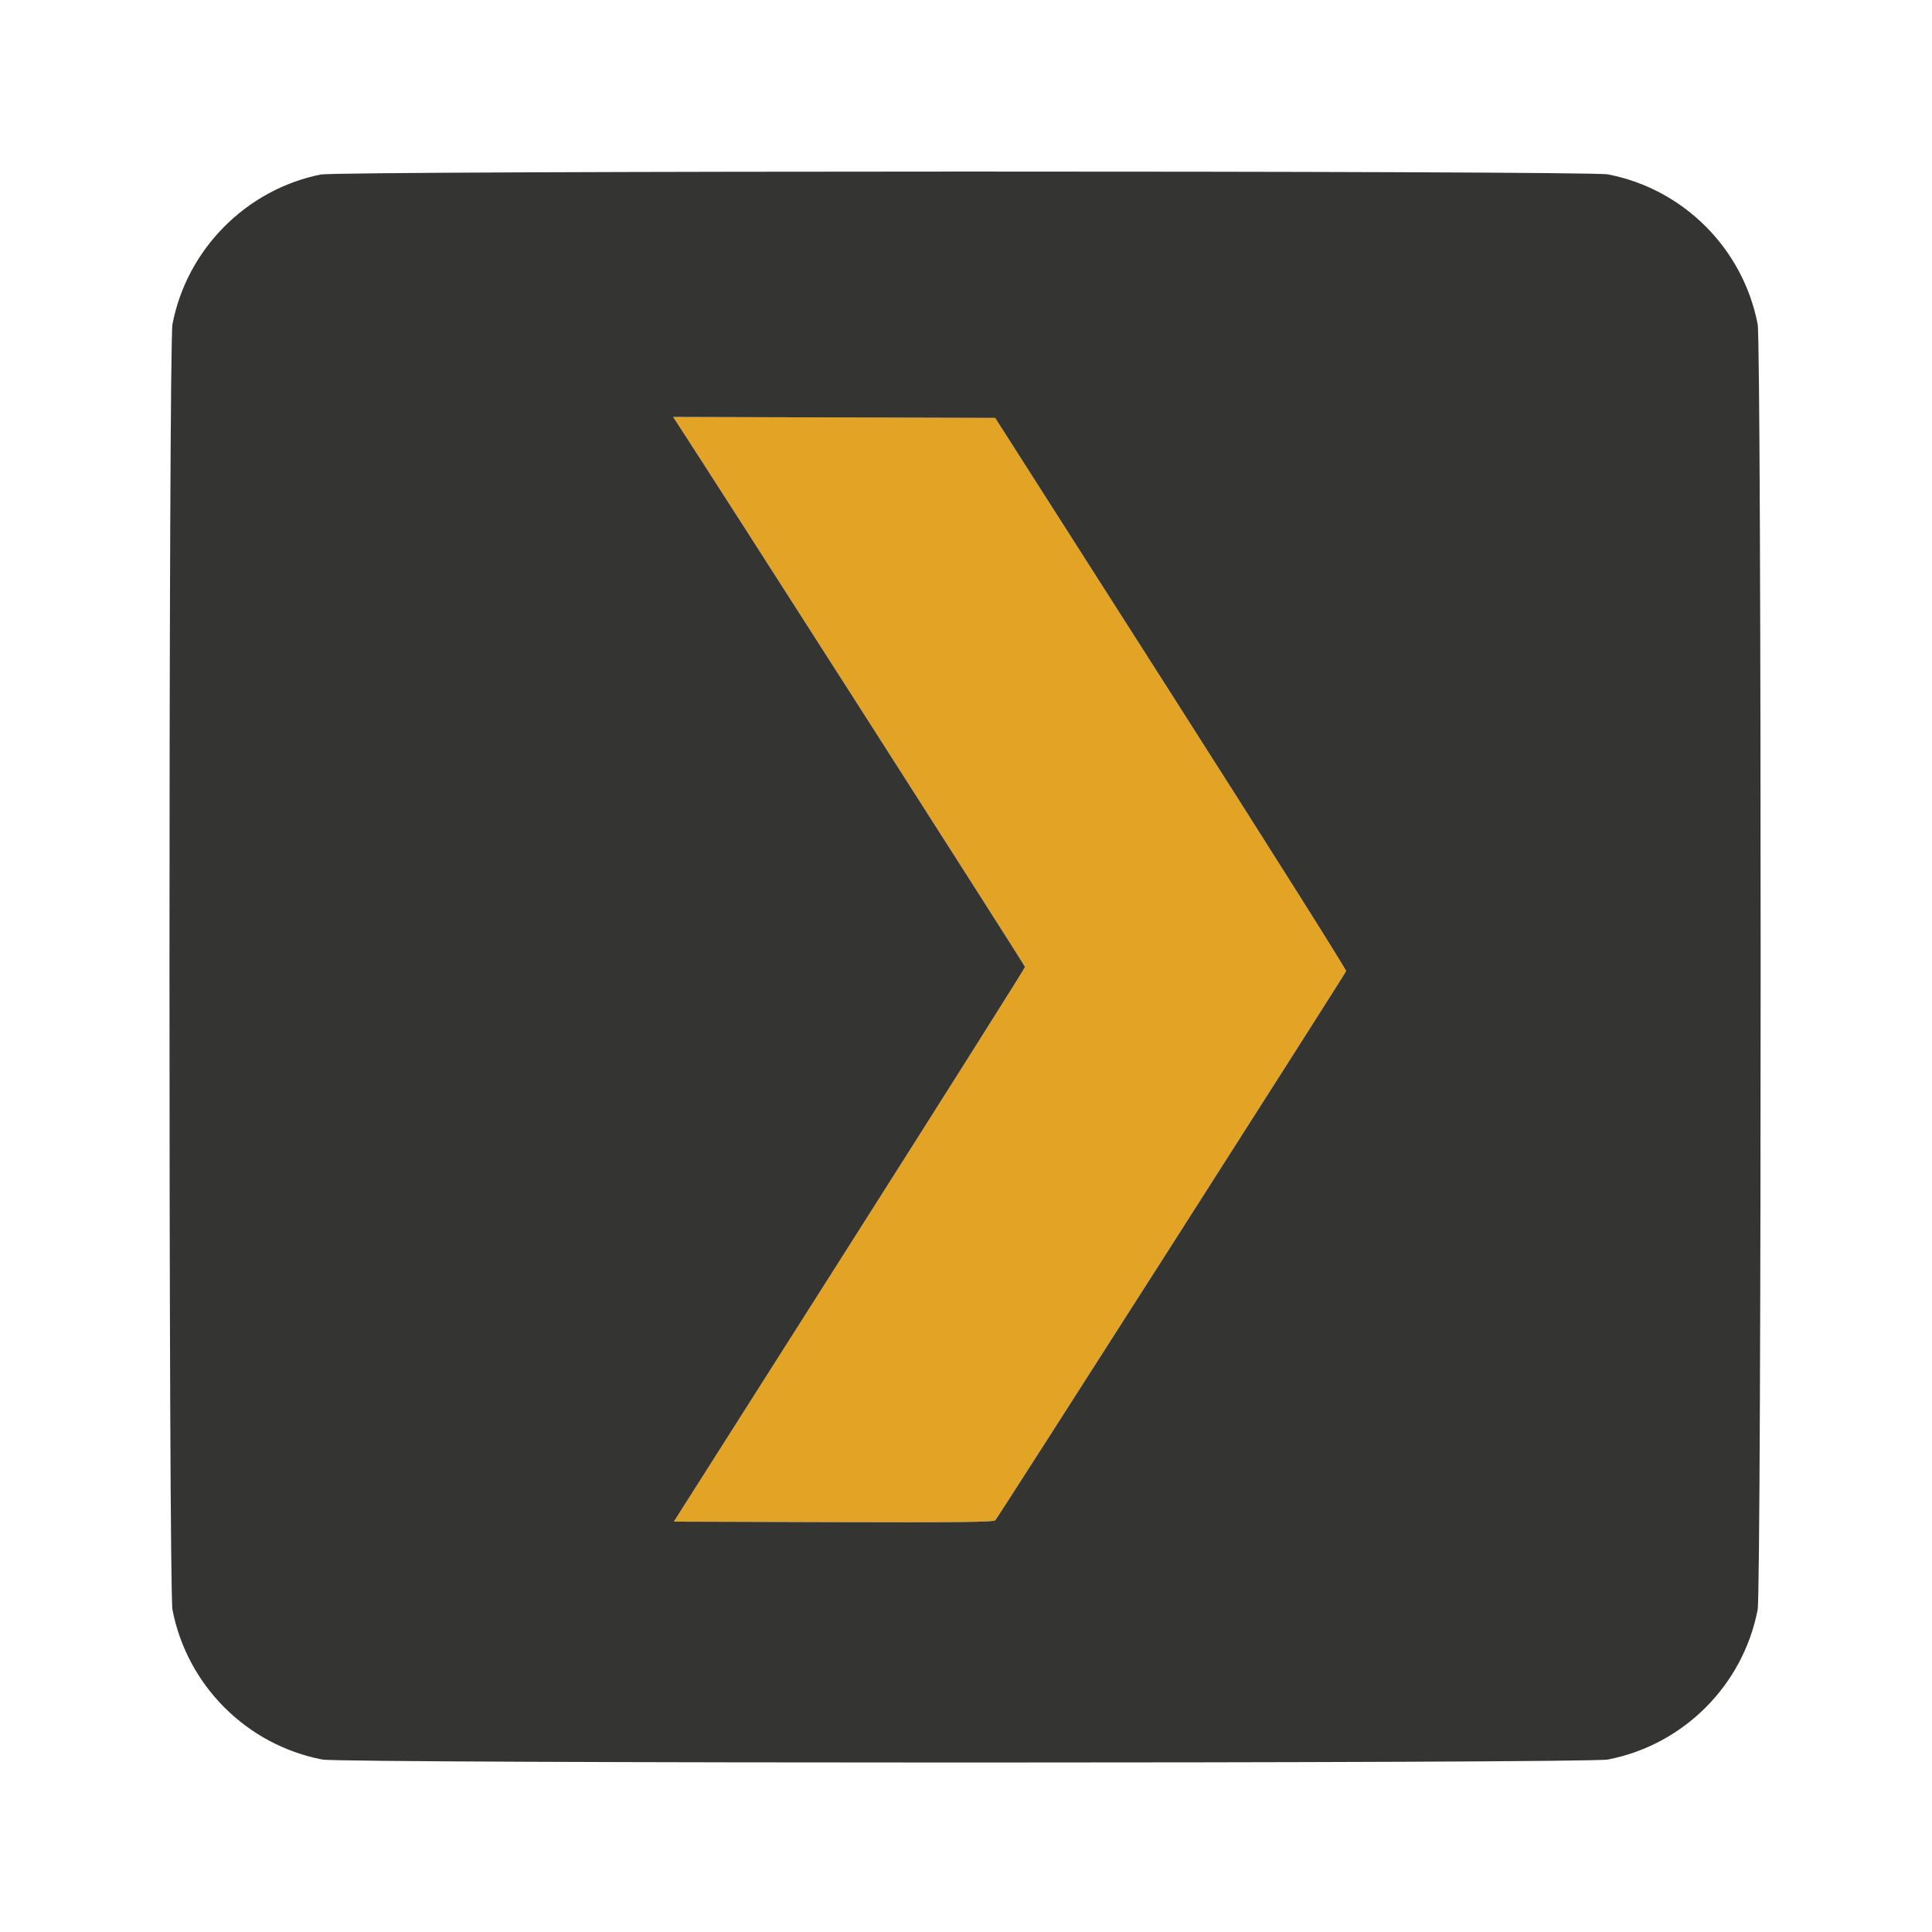 <svg xmlns="http://www.w3.org/2000/svg" width="1024" height="1024" viewBox="0 0 1024 1024" version="1.1"><path d="M 358.560 223.732 C 377.770 253.050, 543.284 511.789, 543.284 512.500 C 543.284 513.050, 501.403 579.425, 450.216 660 L 357.147 806.500 441.782 806.756 C 508.687 806.958, 526.655 806.748, 527.550 805.756 C 529.150 803.984, 713.017 516.162, 713.484 514.700 C 713.695 514.040, 671.929 447.800, 620.672 367.500 L 527.477 221.500 442.120 221.244 L 356.763 220.989 358.560 223.732" stroke="none" fill="#e3a324" fill-rule="evenodd"/><path d="M 170 92.496 C 130.427 100.462, 99.029 132.160, 91.409 171.838 C 89.297 182.839, 89.297 842.161, 91.409 853.162 C 99.105 893.234, 130.766 924.895, 170.838 932.591 C 181.839 934.703, 841.161 934.703, 852.162 932.591 C 892.227 924.896, 923.895 893.233, 931.588 853.177 C 933.703 842.161, 933.712 182.882, 931.597 171.868 C 923.895 131.764, 892.248 100.107, 852.162 92.409 C 841.631 90.387, 180.060 90.471, 170 92.496 M 358.560 223.732 C 377.770 253.050, 543.284 511.789, 543.284 512.500 C 543.284 513.050, 501.403 579.425, 450.216 660 L 357.147 806.500 441.782 806.756 C 508.687 806.958, 526.655 806.748, 527.550 805.756 C 529.150 803.984, 713.017 516.162, 713.484 514.700 C 713.695 514.040, 671.929 447.800, 620.672 367.500 L 527.477 221.500 442.120 221.244 L 356.763 220.989 358.560 223.732" stroke="none" fill="#343433" fill-rule="evenodd"/></svg>